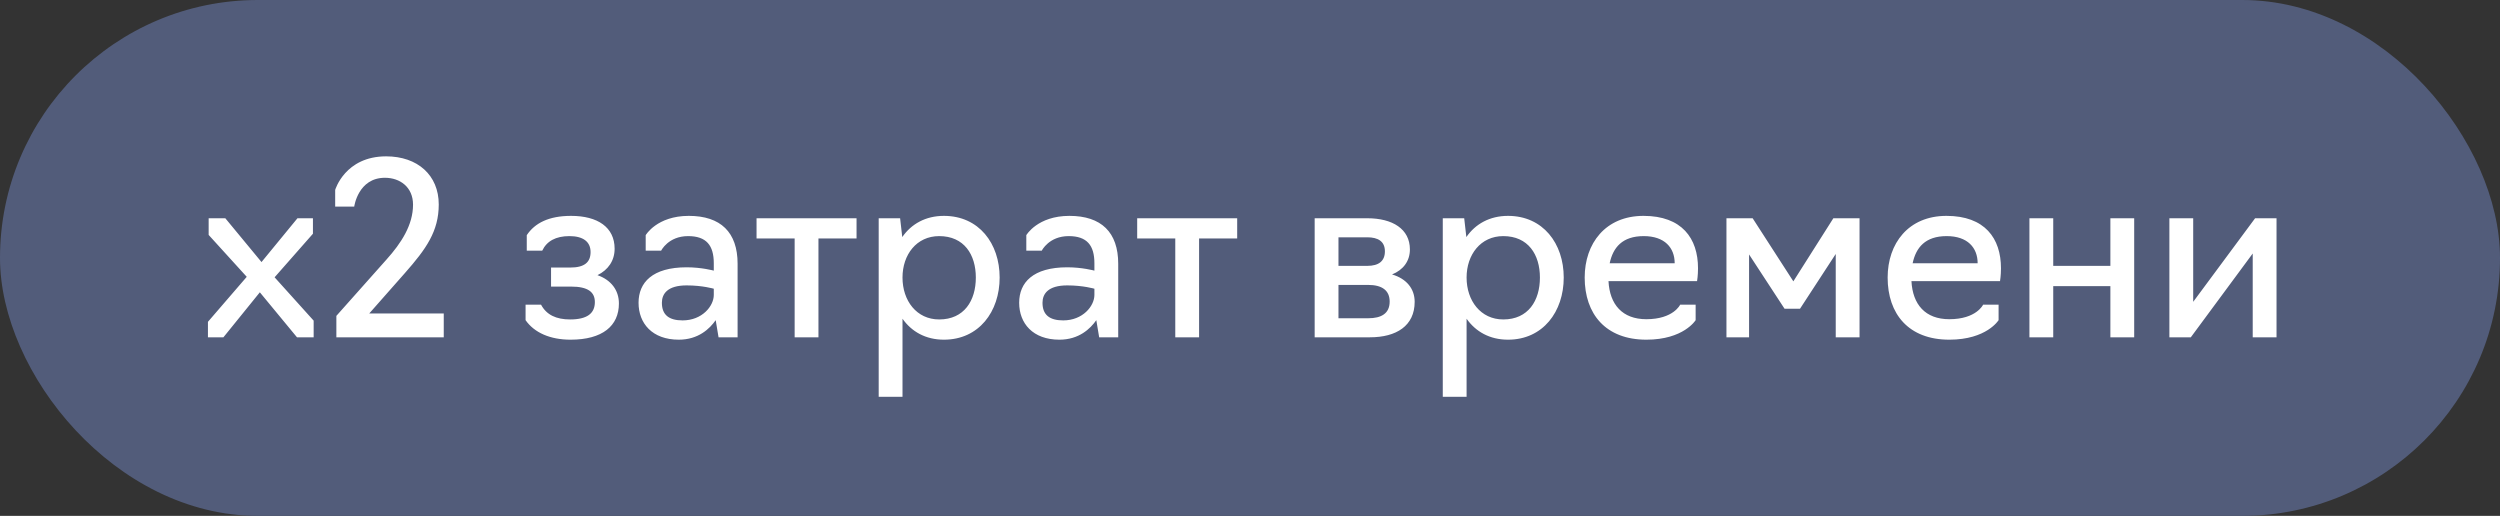 <?xml version="1.0" encoding="UTF-8"?> <svg xmlns="http://www.w3.org/2000/svg" width="126" height="26" viewBox="0 0 126 26" fill="none"><rect x="0" y="0" width="126" height="26" fill="#333333" stroke="none"/><rect width="126" height="26" rx="13" fill="#525C7A"></rect><path d="M10.48 17V16.22L12.436 13.952L10.516 11.84V11H11.356L13.18 13.208L14.992 11H15.772V11.78L13.84 13.976L15.808 16.16V17H14.968L13.096 14.732L11.26 17H10.48ZM22.365 17H16.953V15.92L19.473 13.088C20.229 12.248 20.817 11.336 20.817 10.316C20.817 9.428 20.157 8.96 19.401 8.96C18.045 8.96 17.853 10.412 17.853 10.412H16.893V9.572C16.893 9.572 17.385 7.88 19.461 7.88C21.045 7.88 22.113 8.828 22.113 10.304C22.113 11.66 21.477 12.548 20.409 13.76L18.609 15.8H22.365V17ZM28.757 17.12C27.737 17.12 26.933 16.772 26.489 16.136V15.356H27.269C27.545 15.872 28.037 16.1 28.733 16.1C29.585 16.1 29.981 15.8 29.981 15.224C29.981 14.72 29.633 14.444 28.781 14.444H27.773V13.484H28.745C29.453 13.484 29.765 13.22 29.765 12.704C29.765 12.176 29.381 11.9 28.697 11.9C28.013 11.9 27.557 12.152 27.329 12.632H26.549V11.852C26.957 11.24 27.665 10.88 28.781 10.88C30.125 10.88 30.977 11.456 30.977 12.536C30.977 13.136 30.653 13.604 30.113 13.868C30.797 14.108 31.193 14.624 31.193 15.296C31.193 16.424 30.365 17.12 28.757 17.12ZM34.211 17.12C32.867 17.12 32.183 16.292 32.183 15.26C32.183 14.24 32.879 13.472 34.607 13.472C35.363 13.472 35.975 13.64 35.975 13.64V13.268C35.975 12.368 35.603 11.9 34.679 11.9C33.683 11.9 33.323 12.632 33.323 12.632H32.543V11.852C32.543 11.852 33.107 10.88 34.715 10.88C36.323 10.88 37.175 11.708 37.175 13.292V17H36.215L36.071 16.136C35.771 16.568 35.195 17.12 34.211 17.12ZM34.403 16.148C35.387 16.148 35.975 15.428 35.975 14.864V14.552C35.975 14.552 35.411 14.384 34.607 14.384C33.635 14.384 33.359 14.816 33.359 15.26C33.359 15.872 33.719 16.148 34.403 16.148ZM40.05 17V12.02H38.13V11H43.17V12.02H41.25V17H40.05ZM44.286 20V11H45.366L45.474 11.948C45.93 11.288 46.65 10.88 47.574 10.88C49.338 10.88 50.382 12.272 50.382 13.988C50.382 15.704 49.338 17.12 47.574 17.12C46.65 17.12 45.942 16.712 45.486 16.064V20H44.286ZM47.334 16.1C48.594 16.1 49.182 15.152 49.182 13.988C49.182 12.836 48.594 11.9 47.334 11.9C46.194 11.9 45.486 12.836 45.486 13.988C45.486 15.152 46.194 16.1 47.334 16.1ZM53.394 17.12C52.05 17.12 51.366 16.292 51.366 15.26C51.366 14.24 52.062 13.472 53.79 13.472C54.546 13.472 55.158 13.64 55.158 13.64V13.268C55.158 12.368 54.786 11.9 53.862 11.9C52.866 11.9 52.506 12.632 52.506 12.632H51.726V11.852C51.726 11.852 52.29 10.88 53.898 10.88C55.506 10.88 56.358 11.708 56.358 13.292V17H55.398L55.254 16.136C54.954 16.568 54.378 17.12 53.394 17.12ZM53.586 16.148C54.57 16.148 55.158 15.428 55.158 14.864V14.552C55.158 14.552 54.594 14.384 53.79 14.384C52.818 14.384 52.542 14.816 52.542 15.26C52.542 15.872 52.902 16.148 53.586 16.148ZM59.234 17V12.02H57.314V11H62.354V12.02H60.434V17H59.234ZM66.259 17V11H68.911C70.183 11 71.059 11.54 71.059 12.572C71.059 13.16 70.723 13.604 70.159 13.832C70.891 14.048 71.299 14.552 71.299 15.212C71.299 16.424 70.375 17 69.043 17H66.259ZM67.459 13.4H68.911C69.487 13.4 69.799 13.16 69.799 12.668C69.799 12.164 69.451 11.96 68.911 11.96H67.459V13.4ZM67.459 16.04H68.959C69.619 16.04 70.039 15.8 70.039 15.2C70.039 14.636 69.655 14.36 68.959 14.36H67.459V16.04ZM72.716 20V11H73.796L73.904 11.948C74.36 11.288 75.08 10.88 76.004 10.88C77.768 10.88 78.812 12.272 78.812 13.988C78.812 15.704 77.768 17.12 76.004 17.12C75.08 17.12 74.372 16.712 73.916 16.064V20H72.716ZM75.764 16.1C77.024 16.1 77.612 15.152 77.612 13.988C77.612 12.836 77.024 11.9 75.764 11.9C74.624 11.9 73.916 12.836 73.916 13.988C73.916 15.152 74.624 16.1 75.764 16.1ZM82.976 17.12C80.924 17.12 79.868 15.824 79.868 13.988C79.868 12.272 80.912 10.88 82.832 10.88C84.764 10.88 85.58 12.008 85.58 13.52C85.58 13.892 85.532 14.168 85.532 14.168H81.068C81.128 15.344 81.764 16.088 82.976 16.088C84.344 16.088 84.68 15.356 84.68 15.356H85.46V16.136C85.46 16.136 84.86 17.12 82.976 17.12ZM81.128 13.268H84.404C84.404 12.488 83.9 11.9 82.844 11.9C81.764 11.9 81.296 12.476 81.128 13.268ZM89.941 15.56L88.153 12.824V17H87.013V11H88.333L90.385 14.18L92.401 11H93.721V17H92.521V12.8L90.721 15.56H89.941ZM98.245 17.12C96.193 17.12 95.137 15.824 95.137 13.988C95.137 12.272 96.181 10.88 98.101 10.88C100.033 10.88 100.849 12.008 100.849 13.52C100.849 13.892 100.801 14.168 100.801 14.168H96.337C96.397 15.344 97.033 16.088 98.245 16.088C99.613 16.088 99.949 15.356 99.949 15.356H100.729V16.136C100.729 16.136 100.129 17.12 98.245 17.12ZM96.397 13.268H99.673C99.673 12.488 99.169 11.9 98.113 11.9C97.033 11.9 96.565 12.476 96.397 13.268ZM102.283 17V11H103.483V13.4H106.363V11H107.563V17H106.363V14.42H103.483V17H102.283ZM109.337 17V11H110.537V15.212L113.657 11H114.737V17H113.537V12.776L110.417 17H109.337Z" fill="white"></path></svg> 